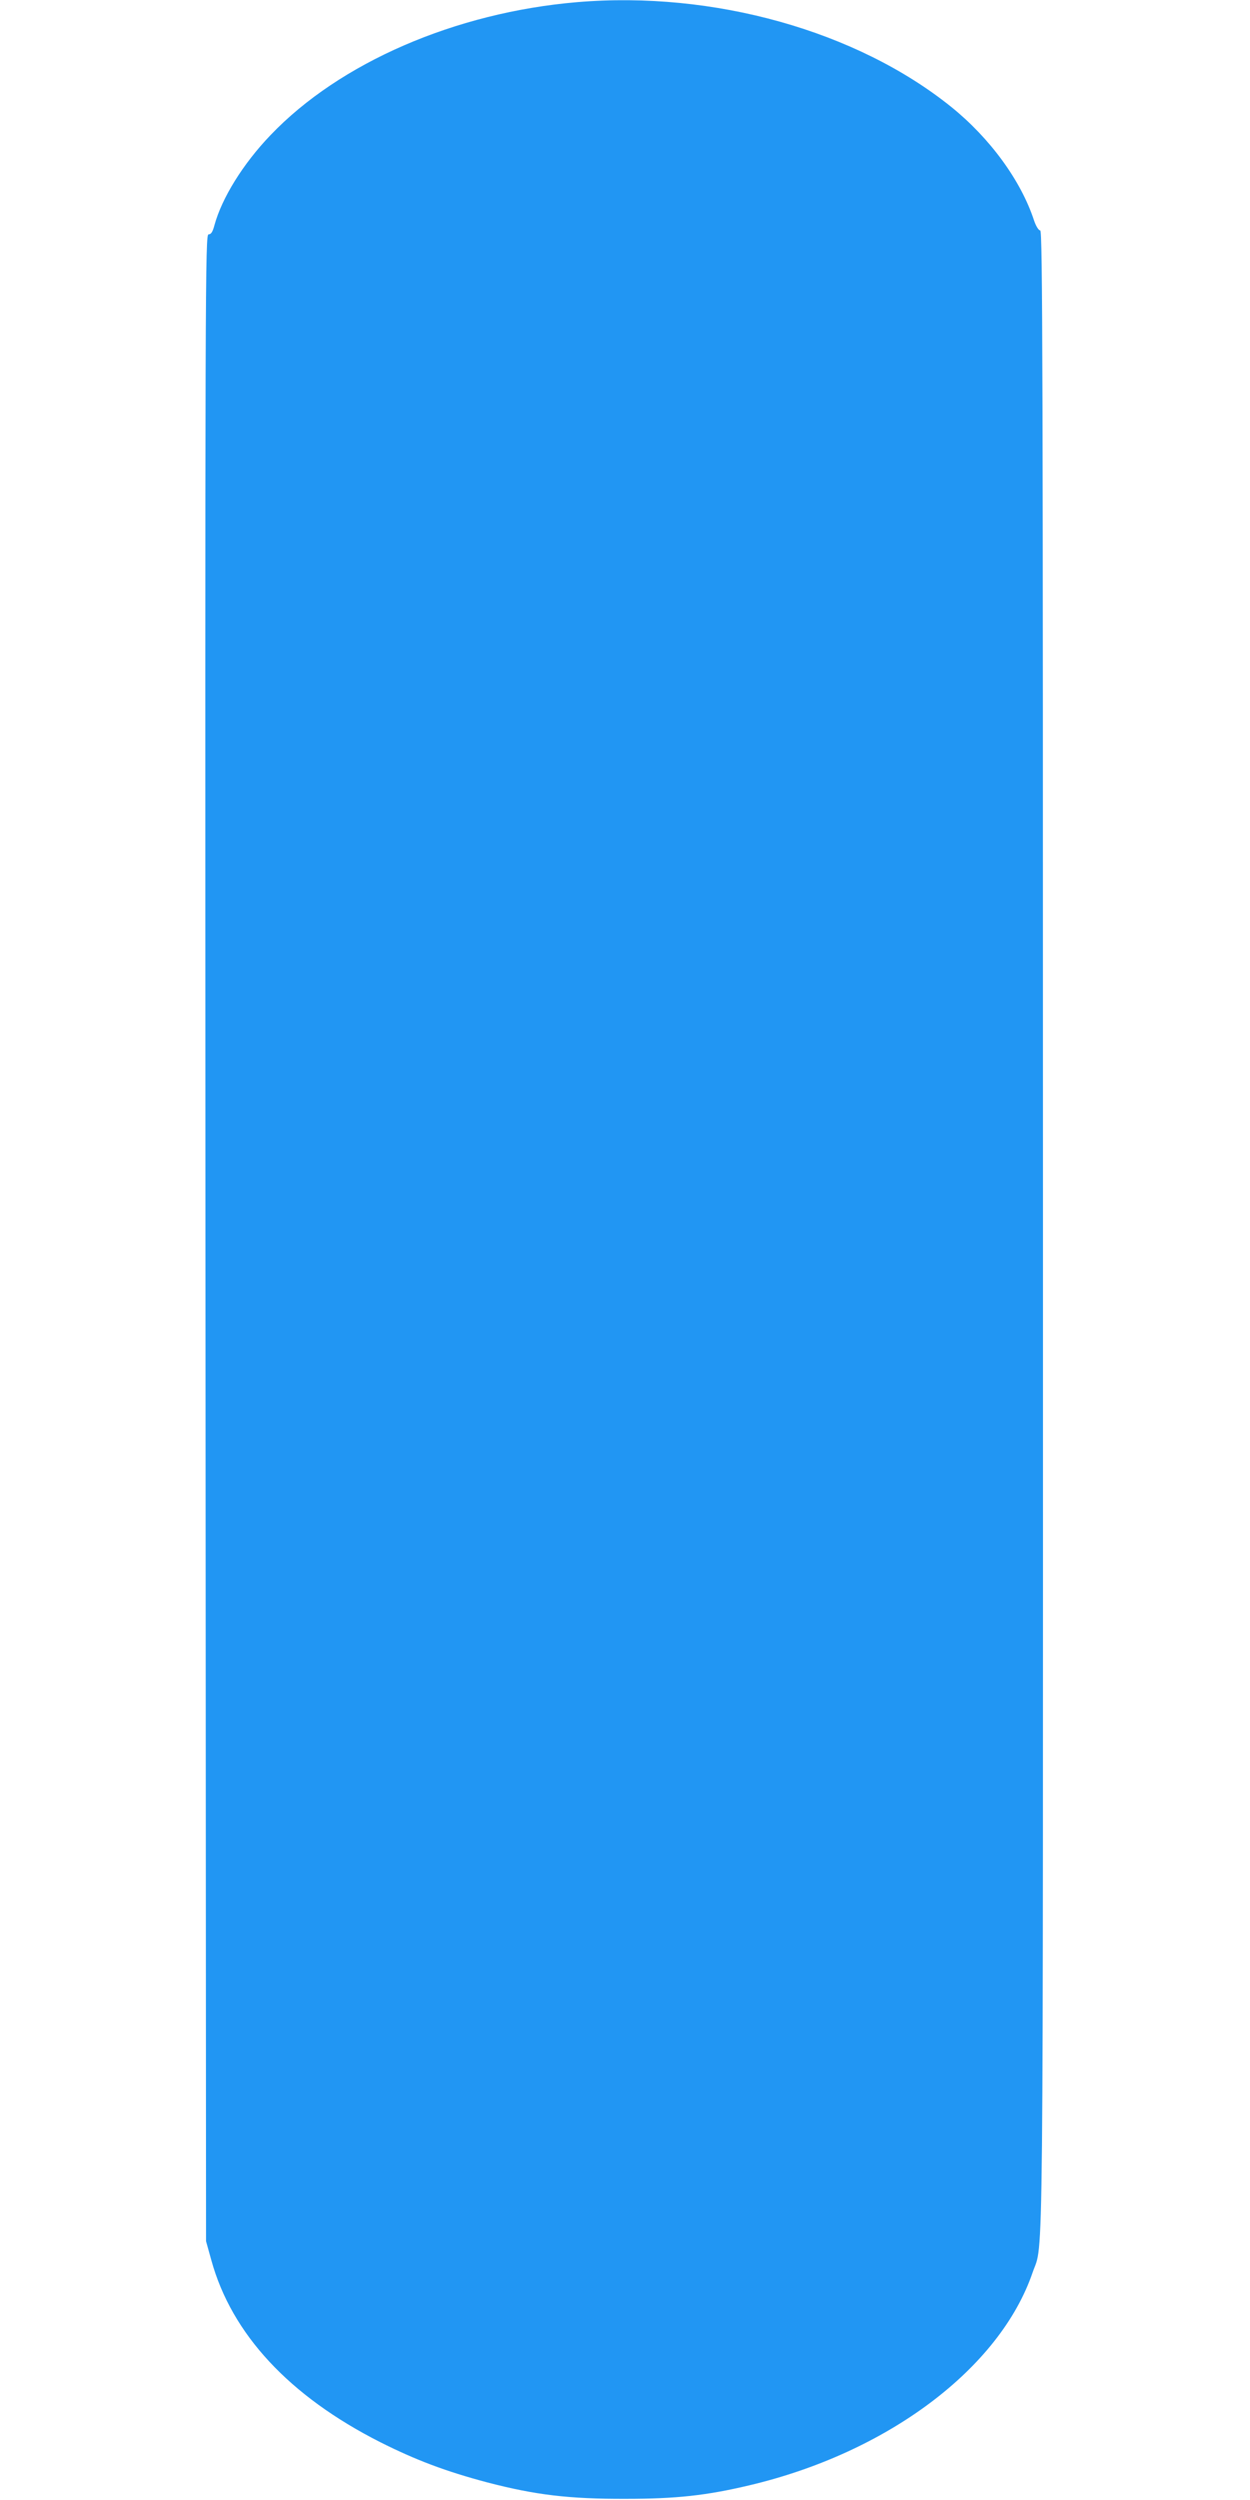 <?xml version="1.0" standalone="no"?>
<!DOCTYPE svg PUBLIC "-//W3C//DTD SVG 20010904//EN"
 "http://www.w3.org/TR/2001/REC-SVG-20010904/DTD/svg10.dtd">
<svg version="1.0" xmlns="http://www.w3.org/2000/svg"
 width="640pt" height="1280pt" viewBox="0 0 640 1280"
 preserveAspectRatio="xMidYMid meet">
<g transform="translate(0,1280) scale(0.1,-0.1)"
fill="#2196f3" stroke="none">
<path d="M2955 12789 c-624 -53 -1216 -310 -1570 -681 -141 -147 -249 -322
-287 -461 -9 -34 -17 -47 -30 -47 -17 0 -18 -195 -16 -5137 l3 -5138 27 -97
c104 -378 399 -696 865 -932 183 -92 334 -149 548 -206 246 -64 417 -85 710
-84 257 0 412 17 631 69 708 167 1283 599 1451 1090 57 167 53 -204 53 5346 0
4406 -2 5109 -14 5109 -8 0 -22 22 -32 52 -67 204 -226 421 -423 580 -484 390
-1218 596 -1916 537z"/>
</g>
</svg>

